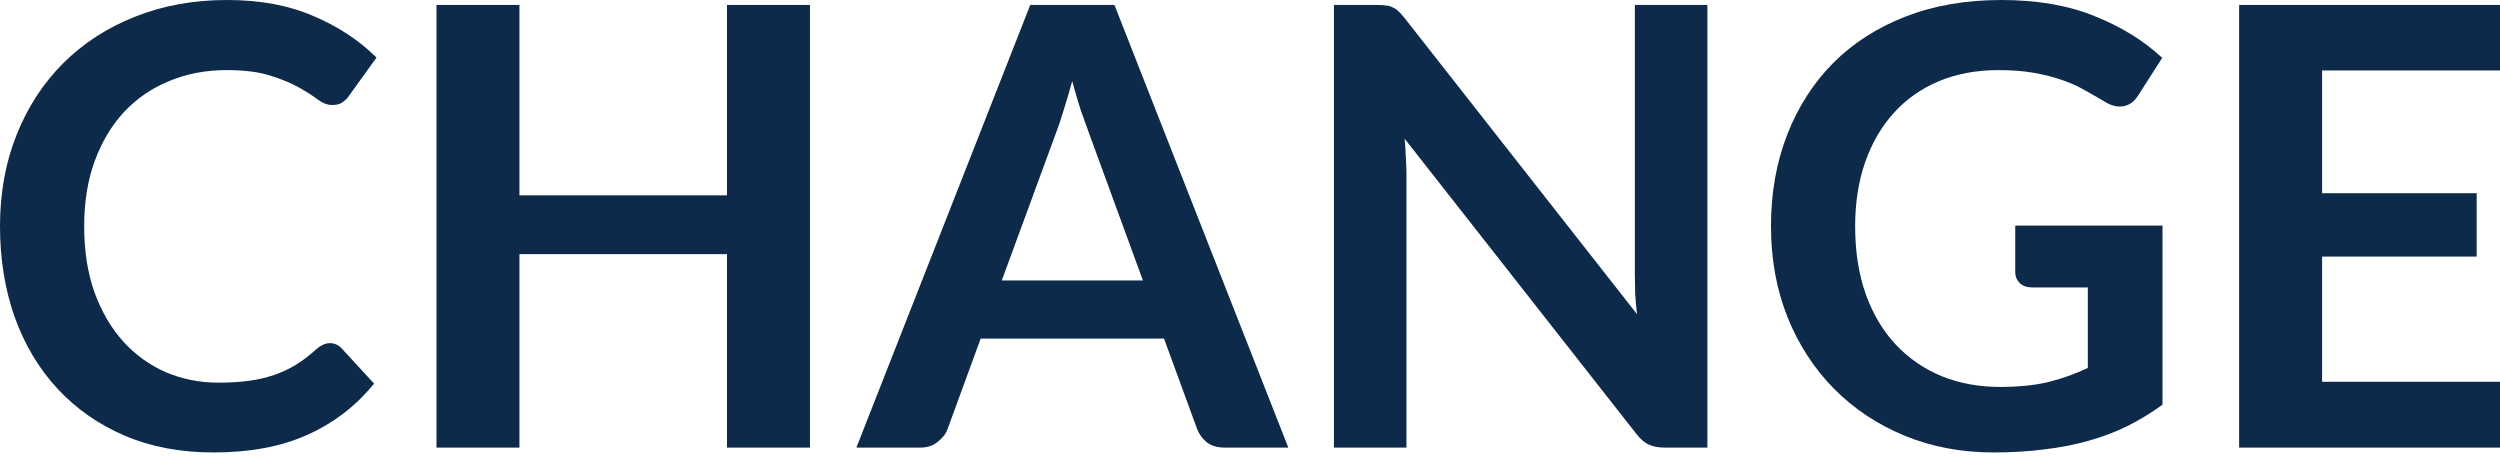 <svg width="49" height="9" viewBox="0 0 49 9" fill="none" xmlns="http://www.w3.org/2000/svg">
<g clip-path="url(#clip0_265_2)">
<path d="M49.359 0.097V1.381H45.513V3.787H48.543V5.029H45.513V7.483H49.359V8.773H43.887V0.097H49.359Z" fill="#0D2A4A"/>
<path d="M39.199 7.584C39.563 7.584 39.879 7.552 40.147 7.488C40.419 7.42 40.677 7.328 40.921 7.212V5.634H39.835C39.731 5.634 39.649 5.606 39.589 5.55C39.529 5.49 39.499 5.418 39.499 5.334V4.422H42.385V7.932C42.165 8.092 41.935 8.232 41.695 8.352C41.459 8.468 41.205 8.564 40.933 8.64C40.665 8.716 40.377 8.772 40.069 8.808C39.761 8.848 39.429 8.868 39.073 8.868C38.441 8.868 37.859 8.758 37.327 8.538C36.795 8.318 36.335 8.012 35.947 7.62C35.559 7.228 35.255 6.76 35.035 6.216C34.819 5.672 34.711 5.078 34.711 4.434C34.711 3.782 34.817 3.184 35.029 2.64C35.241 2.096 35.541 1.628 35.929 1.236C36.321 0.844 36.795 0.54 37.351 0.324C37.907 0.108 38.531 0 39.223 0C39.931 0 40.543 0.106 41.059 0.318C41.579 0.526 42.019 0.798 42.379 1.134L41.911 1.866C41.819 2.014 41.697 2.088 41.545 2.088C41.449 2.088 41.351 2.056 41.251 1.992C41.123 1.916 40.991 1.84 40.855 1.764C40.723 1.688 40.575 1.622 40.411 1.566C40.251 1.51 40.069 1.464 39.865 1.428C39.665 1.392 39.433 1.374 39.169 1.374C38.741 1.374 38.353 1.446 38.005 1.59C37.661 1.734 37.367 1.94 37.123 2.208C36.879 2.476 36.691 2.798 36.559 3.174C36.427 3.55 36.361 3.97 36.361 4.434C36.361 4.934 36.431 5.38 36.571 5.772C36.711 6.16 36.907 6.488 37.159 6.756C37.411 7.024 37.711 7.23 38.059 7.374C38.407 7.514 38.787 7.584 39.199 7.584Z" fill="#0D2A4A"/>
<path d="M26.991 0.097C27.063 0.097 27.123 0.101 27.171 0.109C27.219 0.113 27.261 0.125 27.297 0.145C27.337 0.161 27.375 0.187 27.411 0.223C27.447 0.255 27.487 0.299 27.531 0.355L32.085 6.157C32.069 6.017 32.057 5.881 32.049 5.749C32.045 5.613 32.043 5.487 32.043 5.371V0.097H33.465V8.773H32.631C32.503 8.773 32.397 8.753 32.313 8.713C32.229 8.673 32.147 8.601 32.067 8.497L27.531 2.719C27.543 2.847 27.551 2.975 27.555 3.103C27.563 3.227 27.567 3.341 27.567 3.445V8.773H26.145V0.097H26.991Z" fill="#0D2A4A"/>
<path d="M25.251 8.773H24.003C23.863 8.773 23.747 8.739 23.655 8.671C23.567 8.599 23.503 8.511 23.463 8.407L22.815 6.637H19.221L18.573 8.407C18.541 8.499 18.477 8.583 18.381 8.659C18.289 8.735 18.175 8.773 18.039 8.773H16.785L20.193 0.097H21.843L25.251 8.773ZM19.635 5.497H22.401L21.345 2.611C21.297 2.483 21.243 2.333 21.183 2.161C21.127 1.985 21.071 1.795 21.015 1.591C20.959 1.795 20.903 1.985 20.847 2.161C20.795 2.337 20.743 2.491 20.691 2.623L19.635 5.497Z" fill="#0D2A4A"/>
<path d="M15.875 8.773H14.249V4.981H10.181V8.773H8.555V0.097H10.181V3.829H14.249V0.097H15.875V8.773Z" fill="#0D2A4A"/>
<path d="M6.468 6.726C6.556 6.726 6.632 6.76 6.696 6.828L7.332 7.518C6.98 7.954 6.546 8.288 6.03 8.52C5.518 8.752 4.902 8.868 4.182 8.868C3.538 8.868 2.958 8.758 2.442 8.538C1.93 8.318 1.492 8.012 1.128 7.62C0.764 7.228 0.484 6.76 0.288 6.216C0.096 5.672 0 5.078 0 4.434C0 3.782 0.108 3.186 0.324 2.646C0.54 2.102 0.844 1.634 1.236 1.242C1.628 0.85 2.096 0.546 2.64 0.33C3.188 0.11 3.792 0 4.452 0C5.096 0 5.658 0.104 6.138 0.312C6.622 0.516 7.036 0.788 7.38 1.128L6.84 1.878C6.808 1.926 6.766 1.968 6.714 2.004C6.666 2.04 6.598 2.058 6.51 2.058C6.418 2.058 6.324 2.022 6.228 1.95C6.132 1.878 6.01 1.8 5.862 1.716C5.714 1.632 5.526 1.554 5.298 1.482C5.074 1.41 4.788 1.374 4.44 1.374C4.032 1.374 3.656 1.446 3.312 1.59C2.972 1.73 2.678 1.932 2.43 2.196C2.186 2.46 1.994 2.782 1.854 3.162C1.718 3.538 1.65 3.962 1.65 4.434C1.65 4.922 1.718 5.356 1.854 5.736C1.994 6.116 2.182 6.436 2.418 6.696C2.654 6.956 2.932 7.156 3.252 7.296C3.572 7.432 3.916 7.5 4.284 7.5C4.504 7.5 4.702 7.488 4.878 7.464C5.058 7.44 5.222 7.402 5.37 7.35C5.522 7.298 5.664 7.232 5.796 7.152C5.932 7.068 6.066 6.966 6.198 6.846C6.238 6.81 6.28 6.782 6.324 6.762C6.368 6.738 6.416 6.726 6.468 6.726Z" fill="#0D2A4A"/>
</g>
<defs>
<clipPath id="clip0_265_2">
<rect width="49" height="9" fill="white"/>
</clipPath>
</defs>
</svg>

